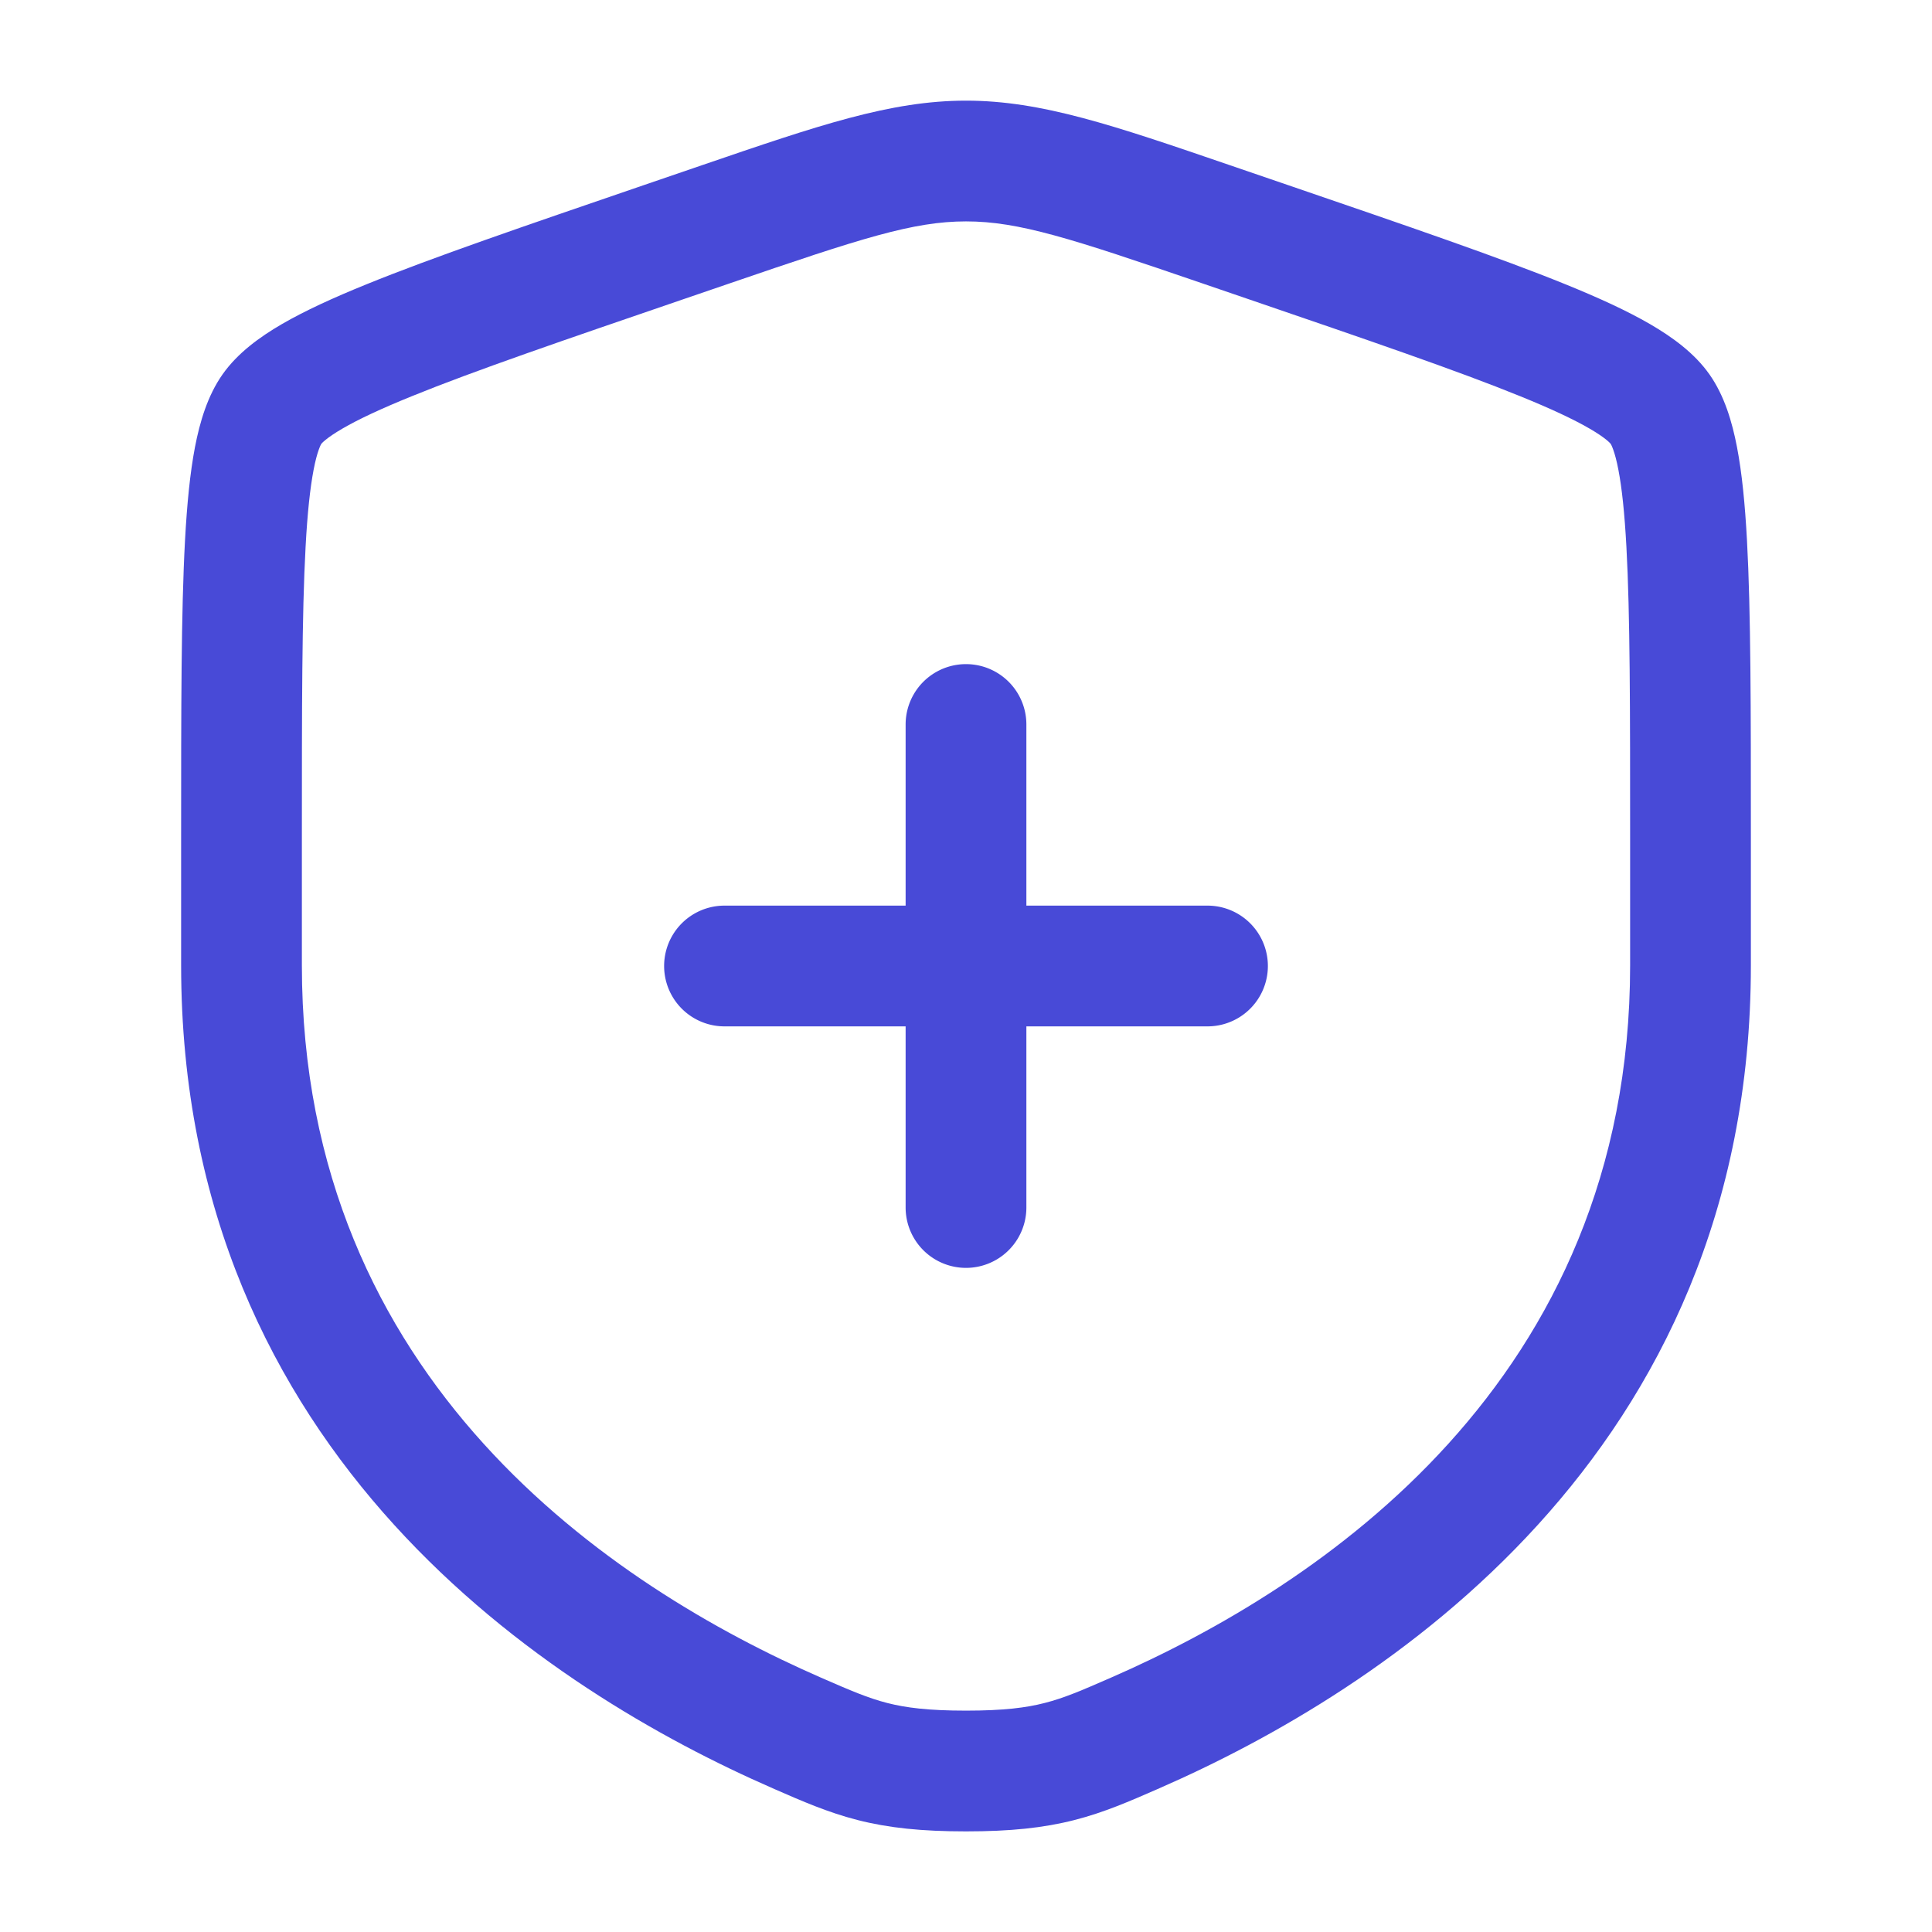 <svg width="64" height="64" fill="none" xmlns="http://www.w3.org/2000/svg"><path d="M34 24a2 2 0 1 0-4 0v6h-6a2 2 0 1 0 0 4h6v6a2 2 0 1 0 4 0v-6h6a2 2 0 1 0 0-4h-6v-6z" fill="#484AD7"/><path fill-rule="evenodd" clip-rule="evenodd" d="M32 3.334c-2.5 0-4.887.818-8.738 2.136l-1.94.664c-3.95 1.353-6.998 2.396-9.18 3.283-1.1.446-2.045.879-2.806 1.32-.732.426-1.467.957-1.966 1.668-.494.703-.749 1.567-.91 2.399-.166.865-.266 1.902-.331 3.094C6 20.263 6 23.503 6 27.706v4.272c0 16.27 12.288 24.07 19.596 27.261l.072.032c.906.396 1.758.768 2.736 1.019 1.034.264 2.131.377 3.596.377 1.465 0 2.563-.113 3.596-.377.978-.25 1.83-.623 2.736-1.019l.072-.032C45.712 56.047 58 48.248 58 31.979v-4.271c0-4.203 0-7.444-.129-9.81-.065-1.19-.165-2.228-.332-3.093-.16-.832-.415-1.696-.909-2.4-.499-.71-1.234-1.24-1.966-1.666-.761-.442-1.706-.875-2.805-1.321-2.183-.887-5.231-1.93-9.182-3.283l-1.94-.664C36.888 4.152 34.5 3.334 32 3.334zm-7.785 6.038C28.52 7.898 30.246 7.334 32 7.334c1.754 0 3.48.564 7.785 2.038l1.528.523c4.033 1.38 6.975 2.388 9.04 3.228 1.031.418 1.778.77 2.302 1.074.26.15.437.274.556.37.102.083.14.13.145.136.006.009.039.064.085.195.054.15.113.364.17.663.117.604.205 1.434.266 2.554C54 20.358 54 23.49 54 27.778v4.2c0 13.8-10.32 20.592-17.197 23.596-.99.433-1.562.678-2.2.84-.608.156-1.35.253-2.603.253-1.253 0-1.995-.097-2.604-.252-.637-.163-1.209-.408-2.2-.841C20.32 52.57 10 45.778 10 31.978v-4.2c0-4.288 0-7.42.123-9.663.06-1.12.15-1.95.266-2.554.057-.299.116-.513.17-.663.046-.13.08-.186.084-.195.006-.006.044-.053.146-.135.119-.097.297-.22.556-.371.524-.305 1.271-.656 2.302-1.074 2.065-.84 5.007-1.847 9.04-3.228l1.528-.523z" fill="#484AD7"/></svg>